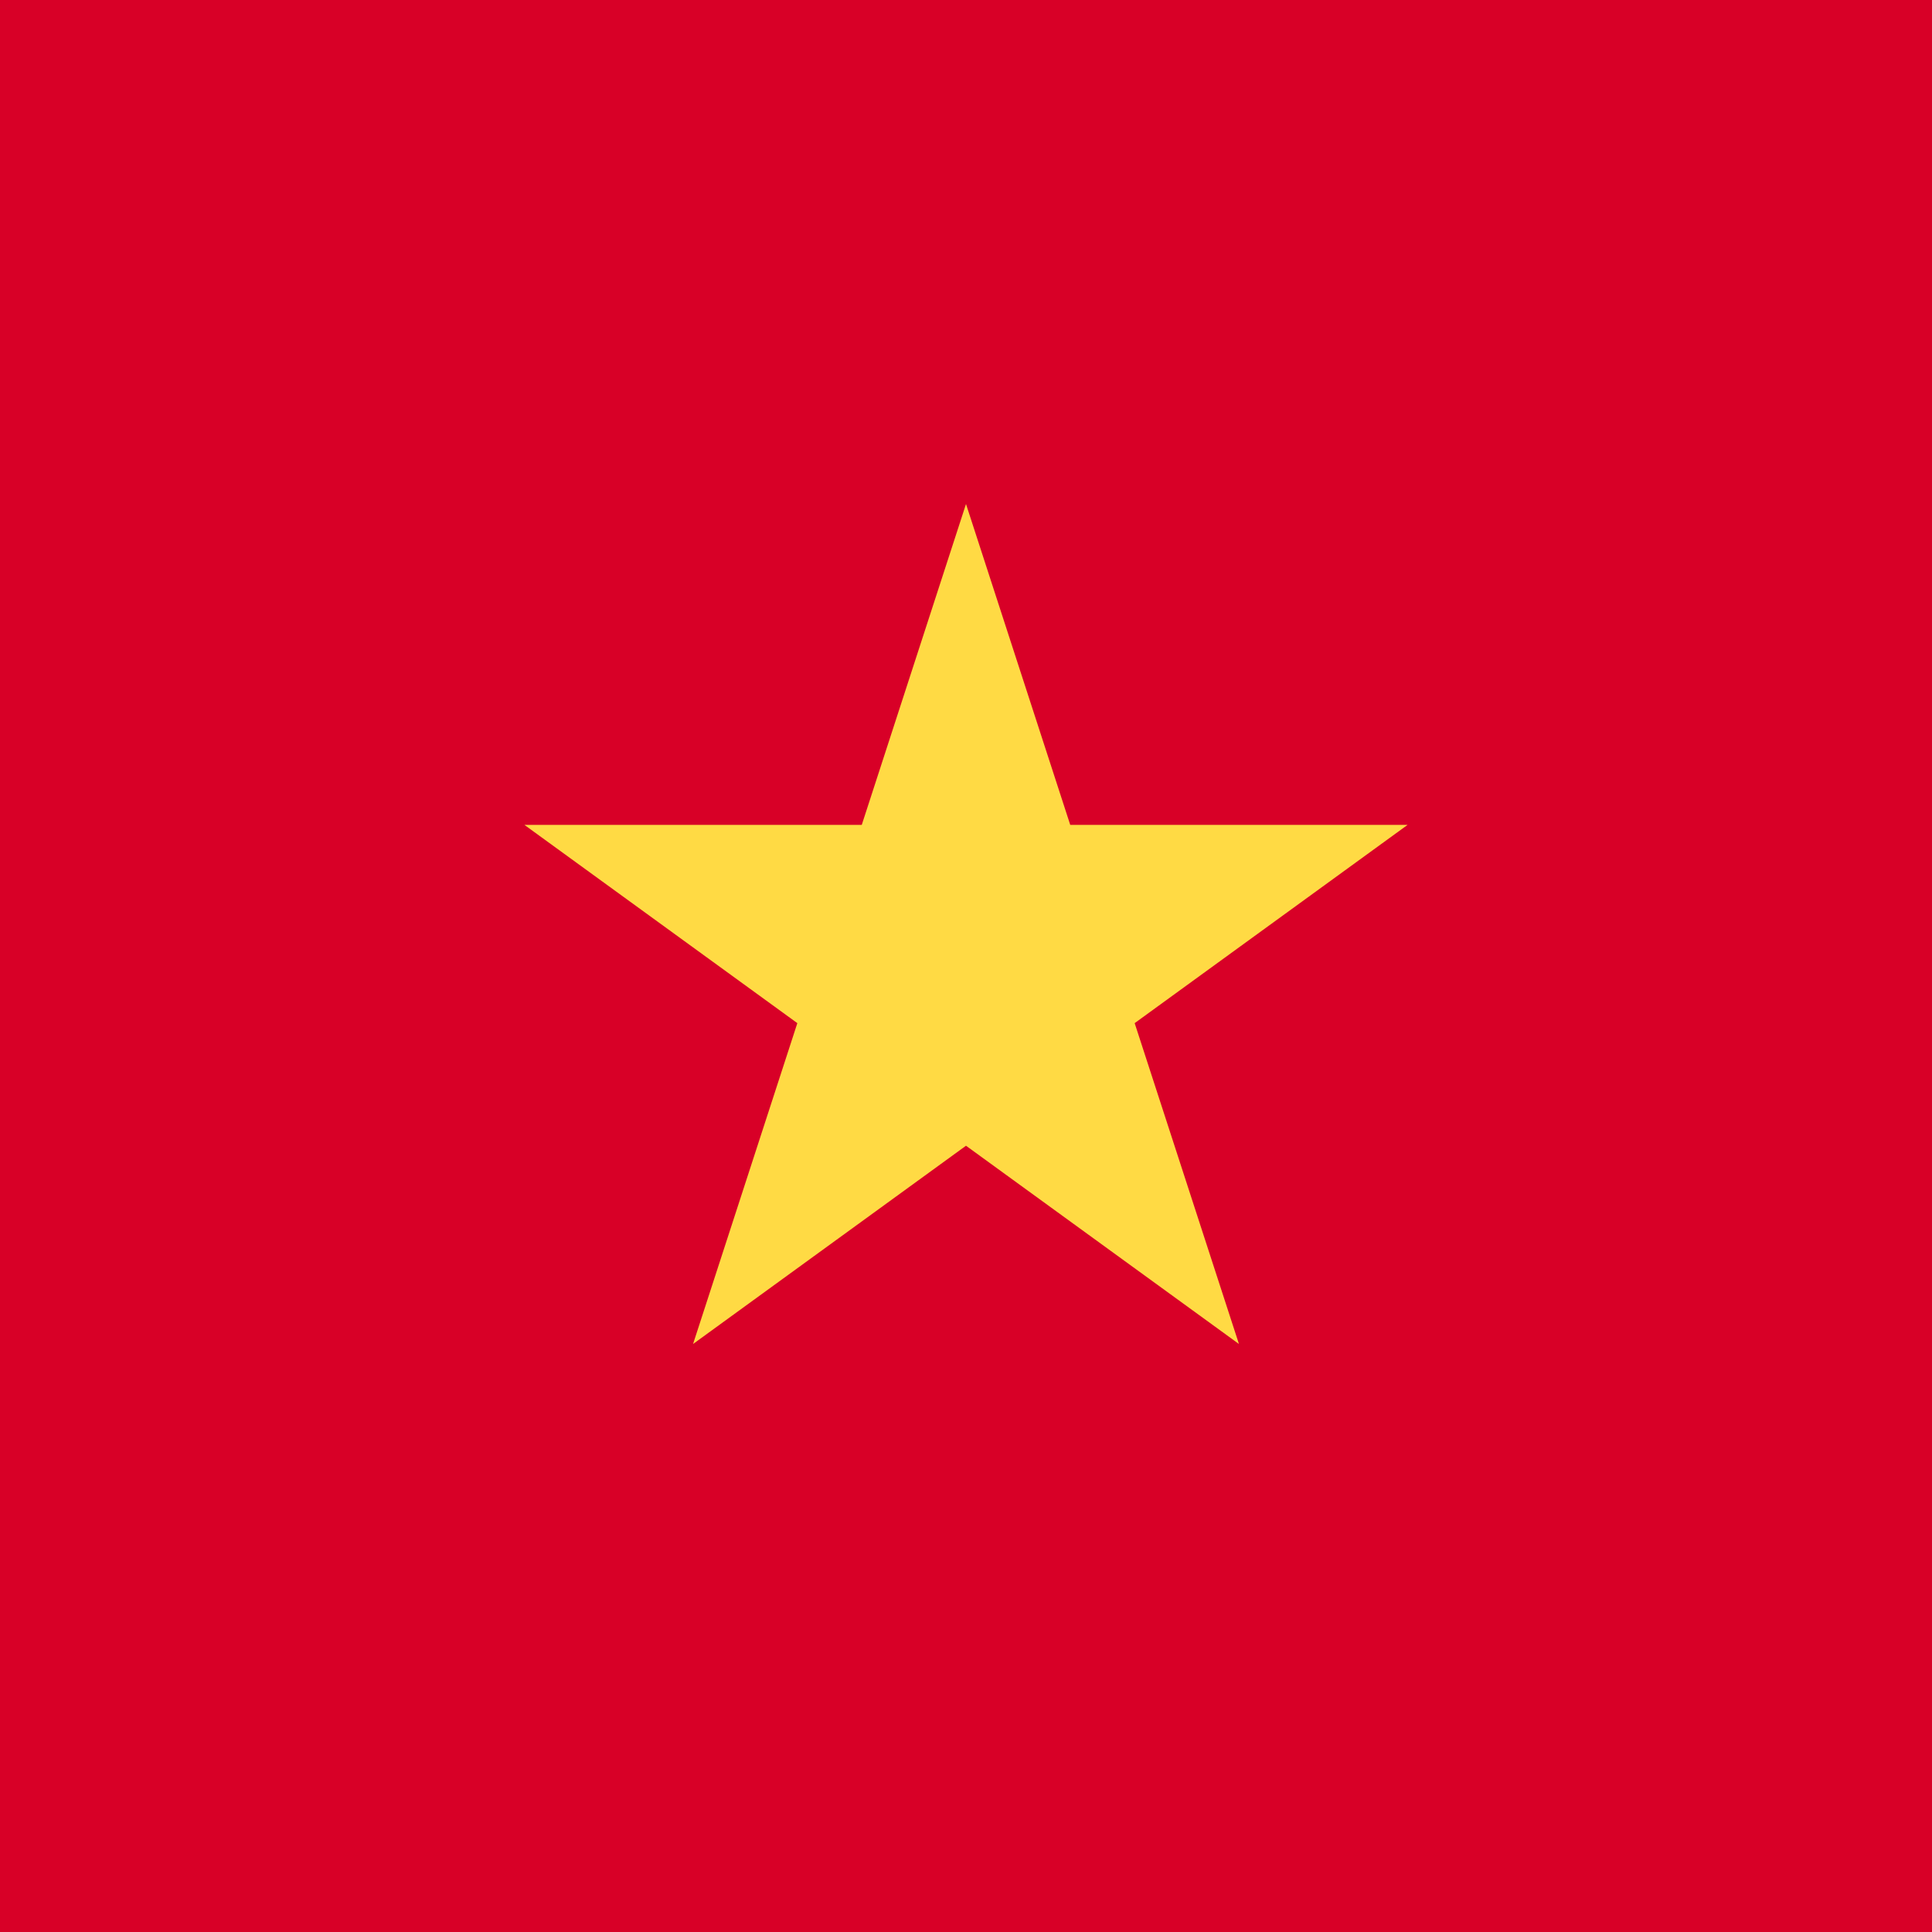 <svg xmlns="http://www.w3.org/2000/svg" width="40" height="40" viewBox="0 0 40 40" fill="none">
    <rect width="40" height="40" fill="#D80027" />
    <rect width="40" height="40" fill="#D80027" />
    <path
        d="M20 10.435L22.158 17.078H29.143L23.492 21.183L25.651 27.826L20 23.721L14.349 27.826L16.508 21.183L10.857 17.078H17.842L20 10.435Z"
        fill="#FFDA44"
    />
</svg>
